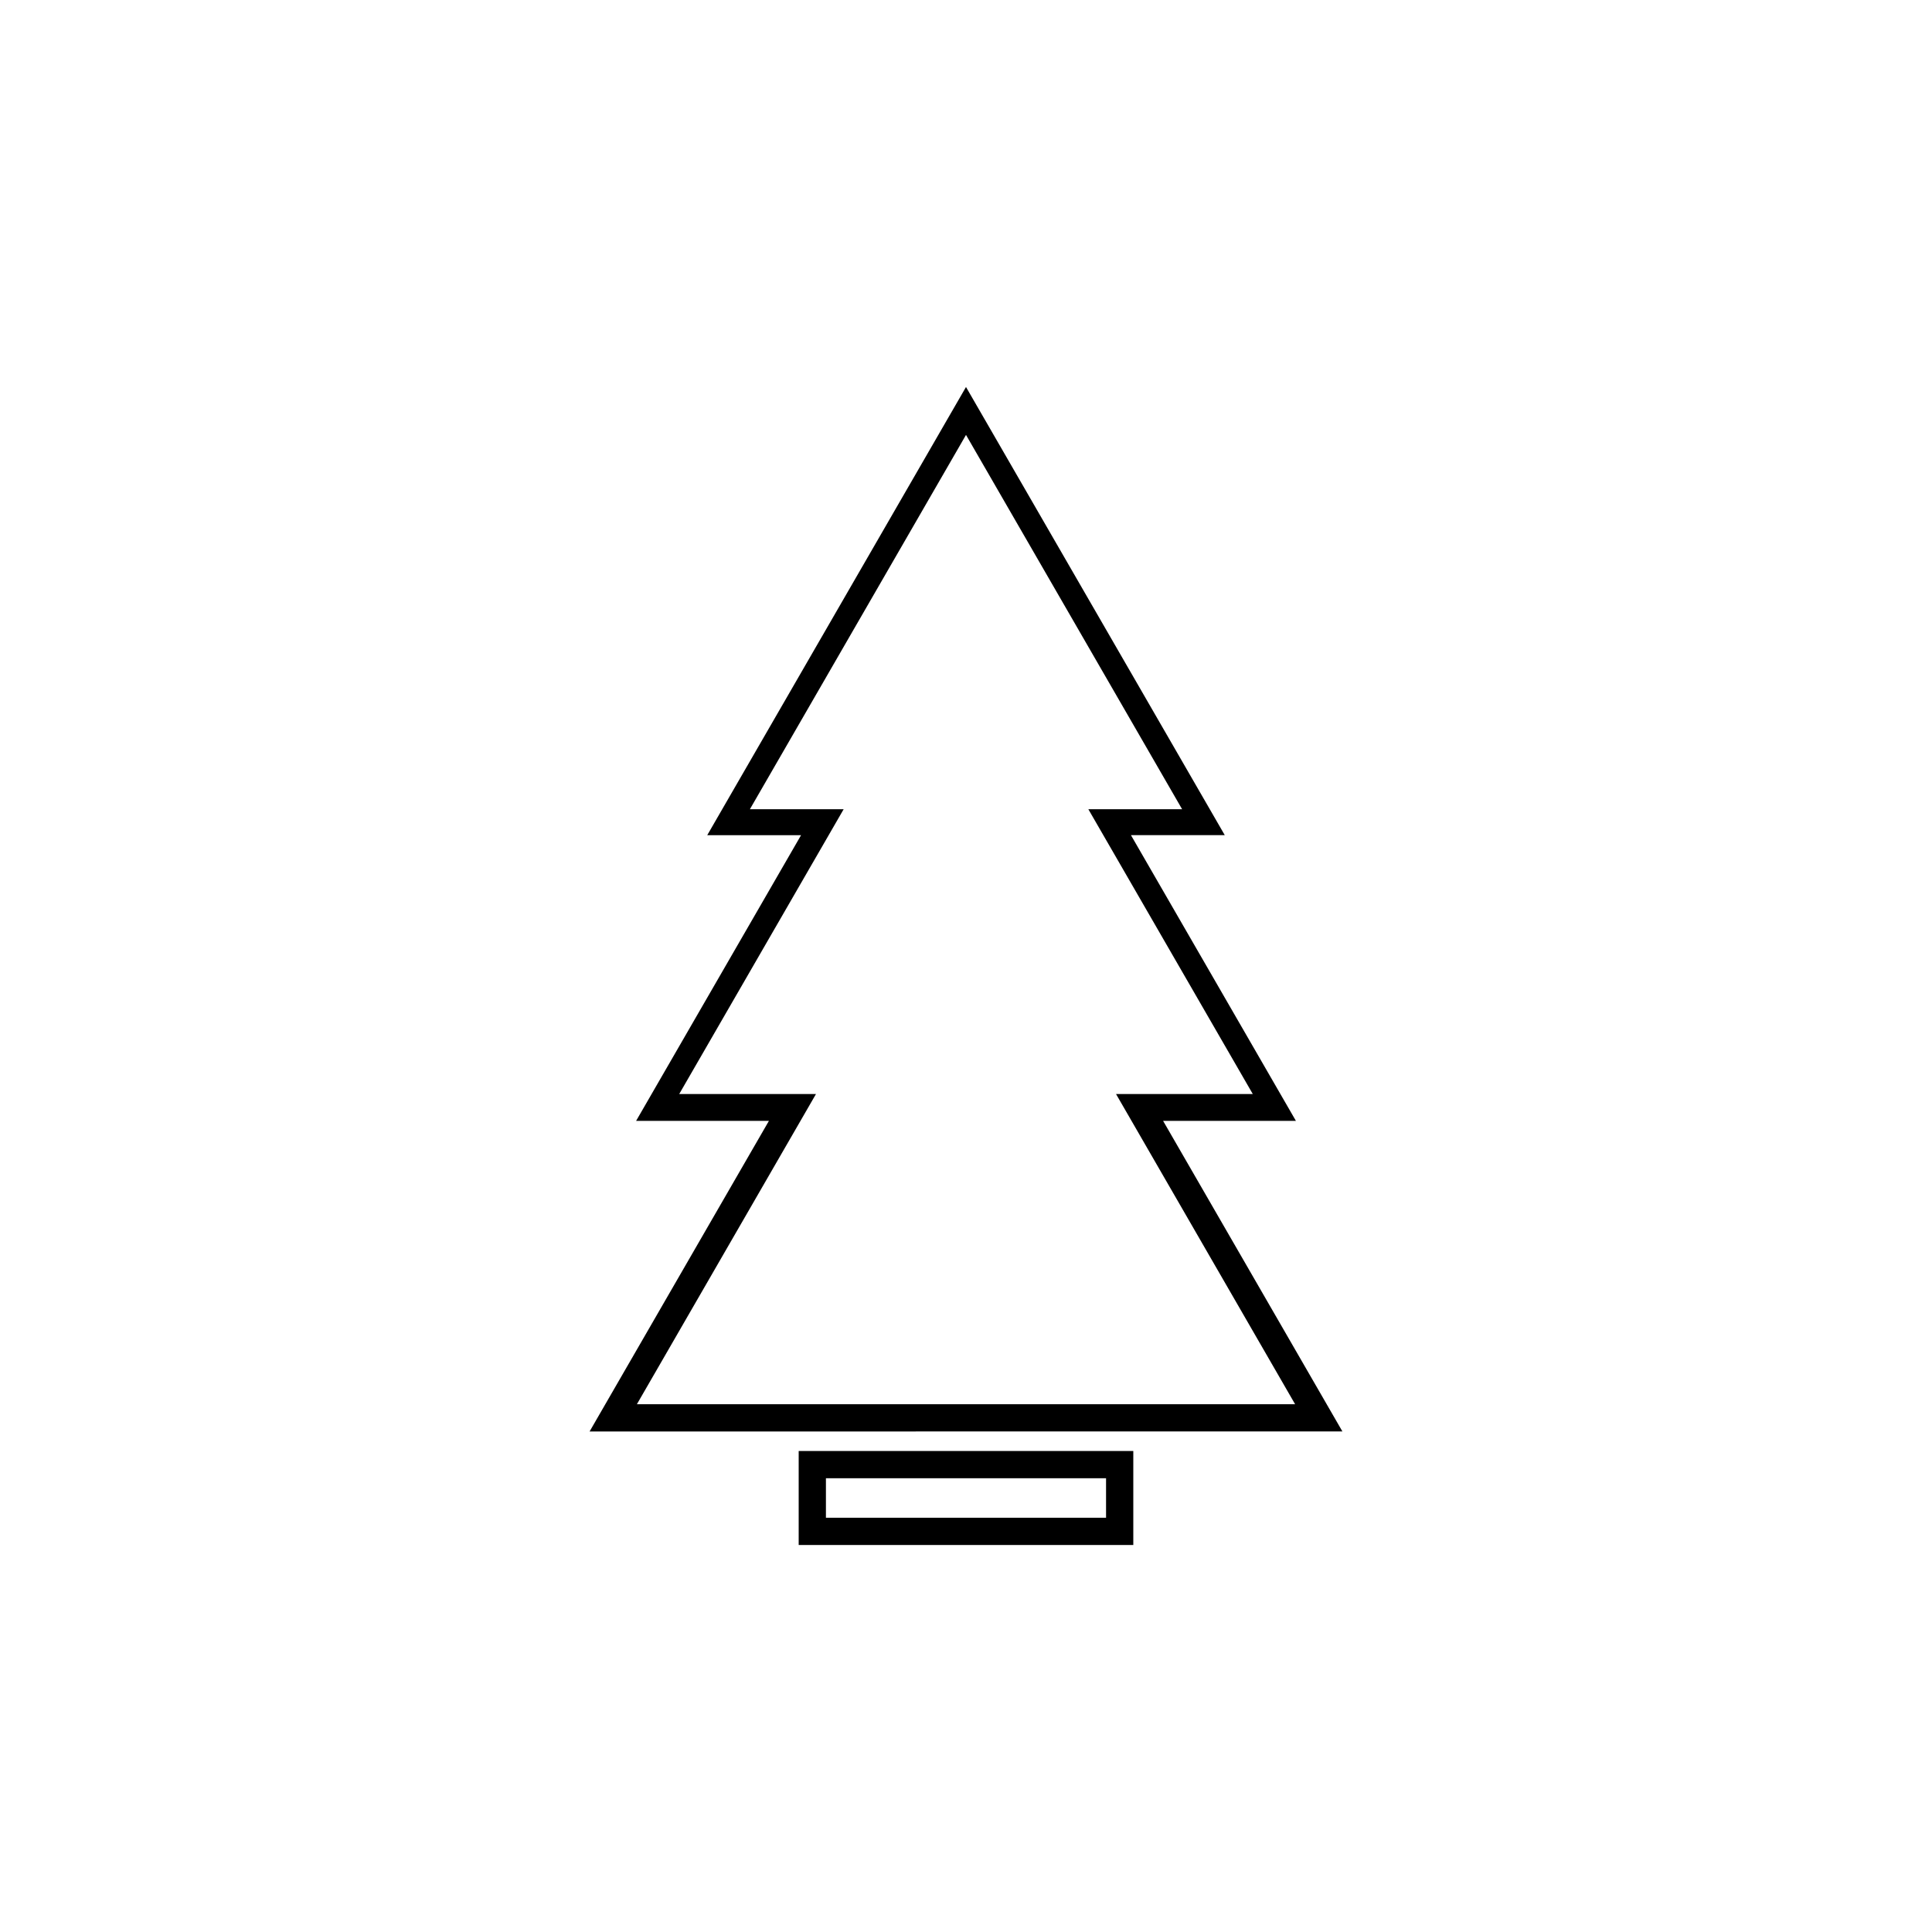 <?xml version="1.0" encoding="UTF-8"?>
<!-- Uploaded to: SVG Repo, www.svgrepo.com, Generator: SVG Repo Mixer Tools -->
<svg fill="#000000" width="800px" height="800px" version="1.1" viewBox="144 144 512 512" xmlns="http://www.w3.org/2000/svg">
 <g>
  <path d="m400 523.35h99.754l-47.52-82.309h35.195l-43.715-75.715h24.863l-68.578-118.77-34.285 59.387-34.289 59.387h24.863l-43.715 75.715h35.195l-47.52 82.309zm-76-89.422 43.578-75.477h-24.848l57.27-99.195 57.27 99.195h-24.848l43.578 75.477h-36.242l47.457 82.203h-174.43l47.457-82.203z"/>
  <path d="m355.66 528.53v24.91h88.676v-24.91zm81.457 17.688h-74.238v-10.469h74.238z"/>
 </g>
</svg>